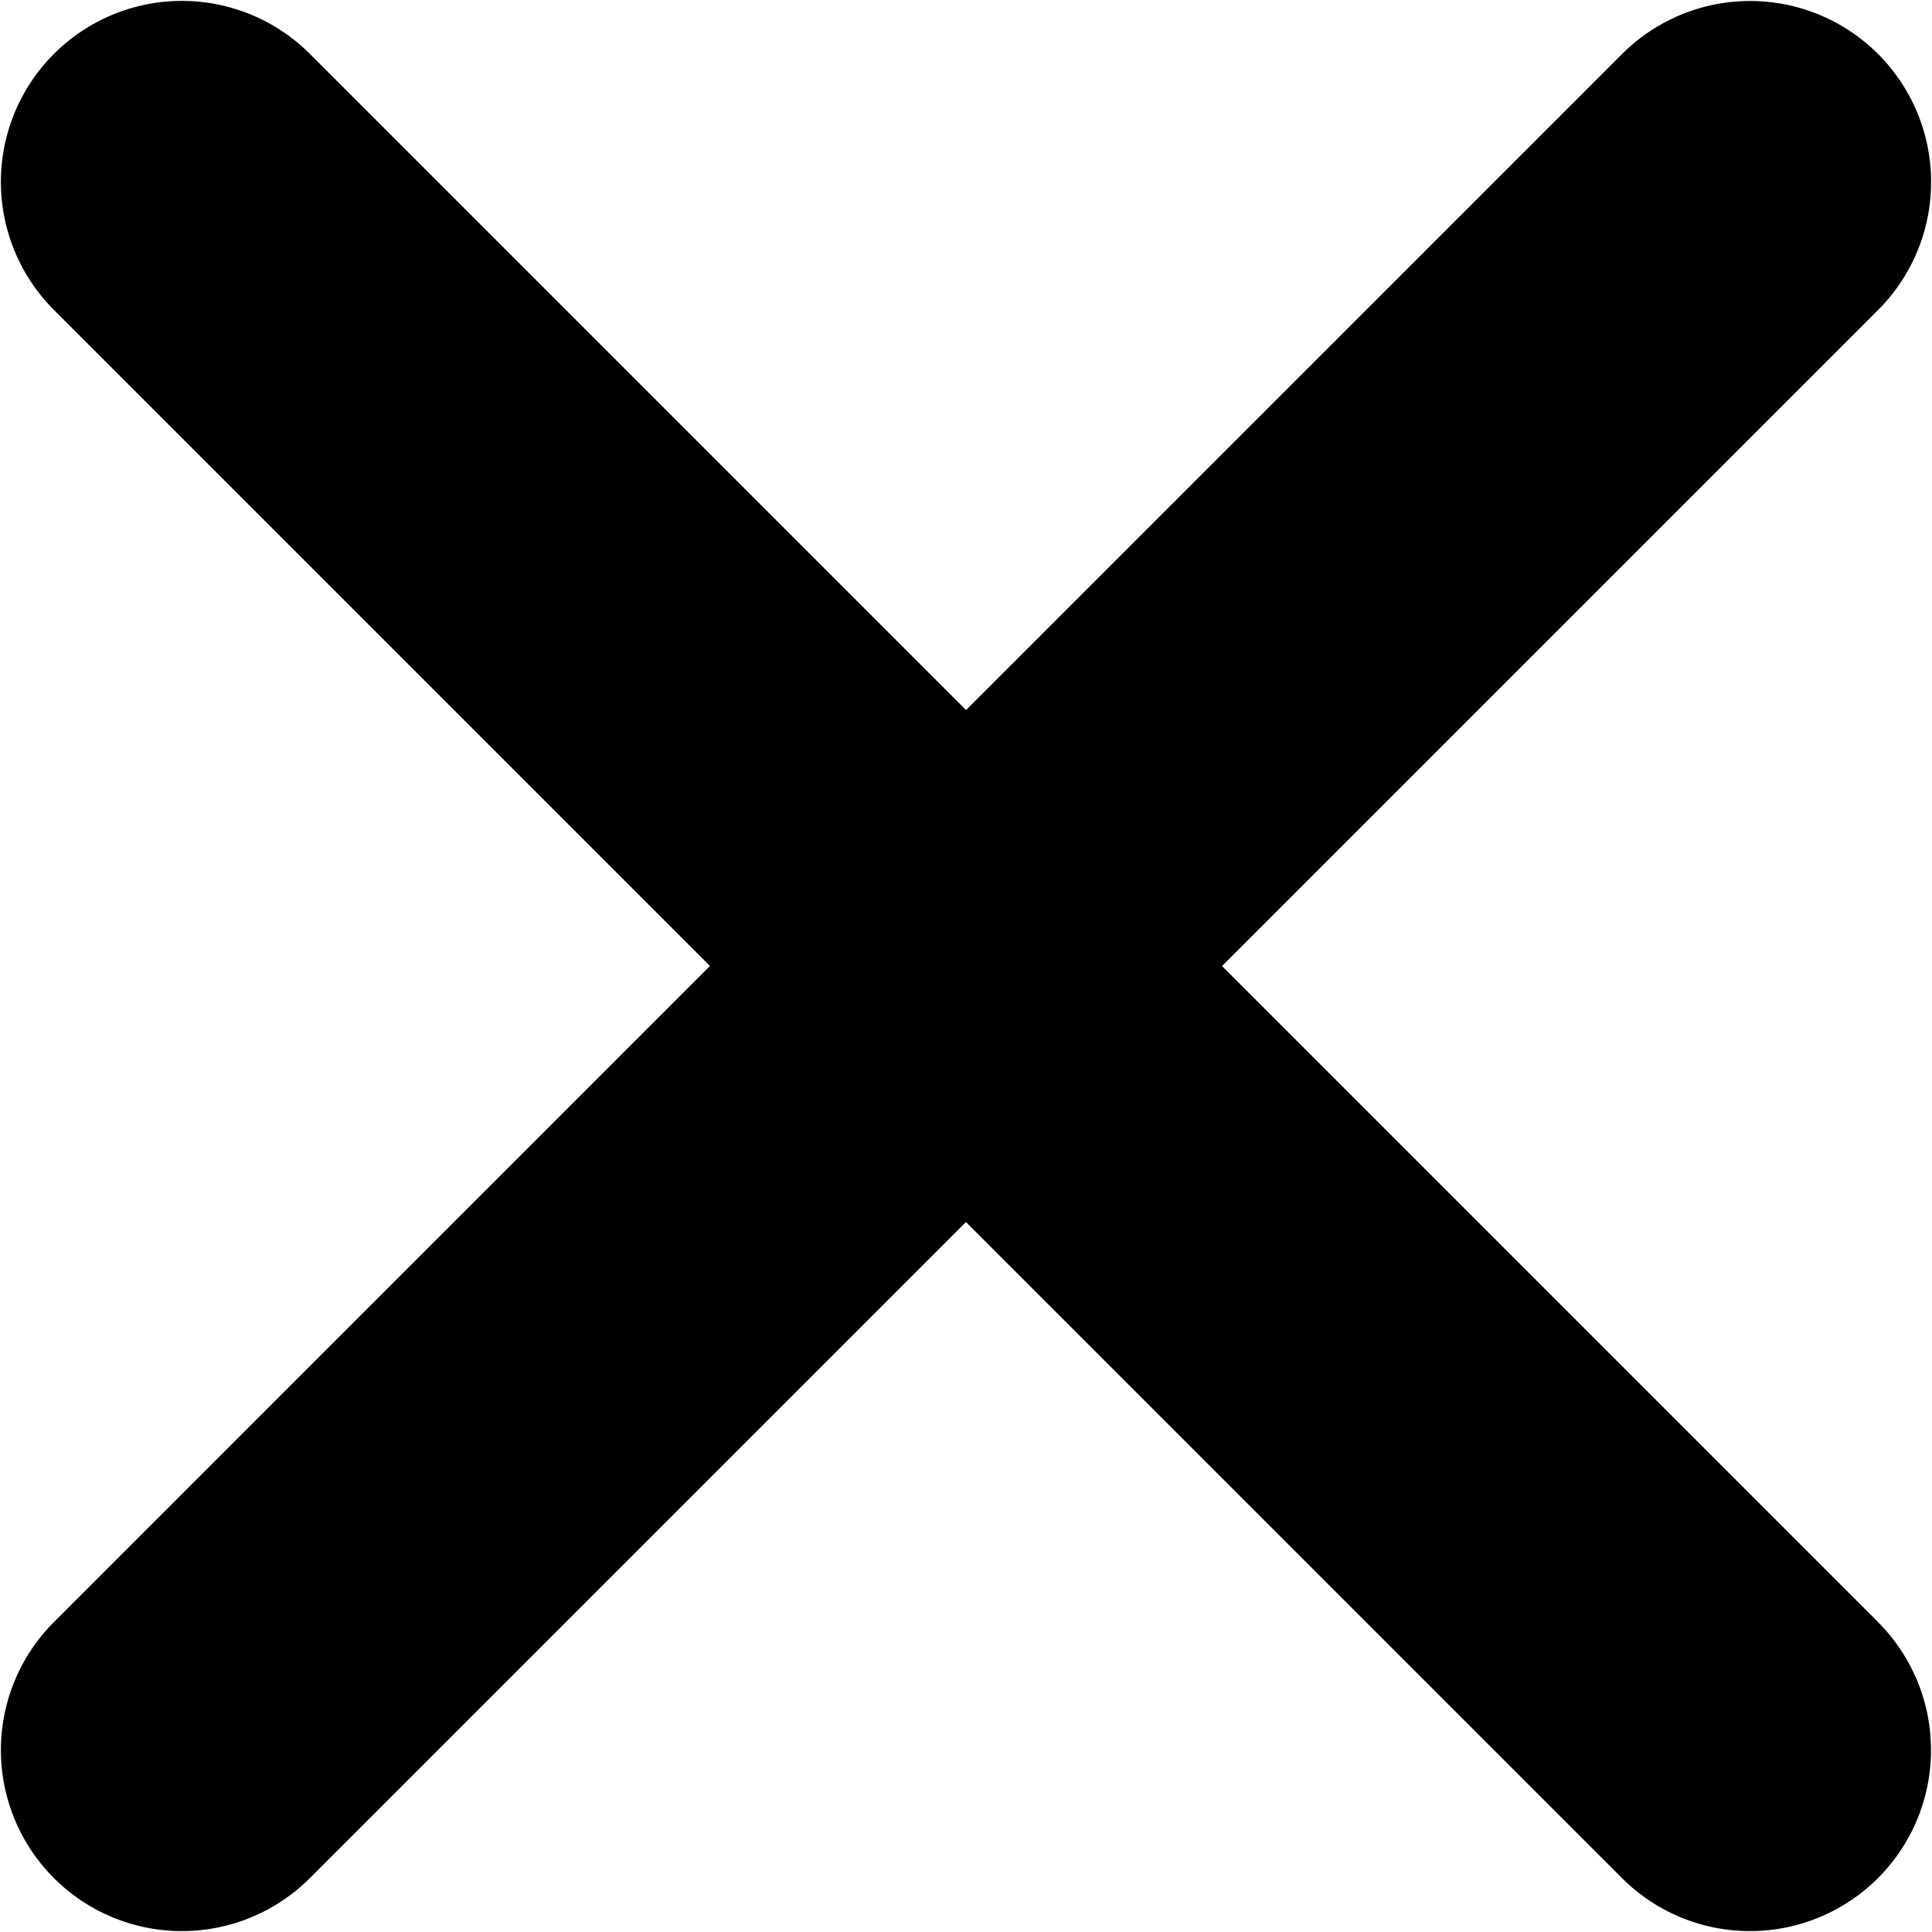 <svg xmlns="http://www.w3.org/2000/svg" width="20.461" height="20.461" viewBox="0 0 20.461 20.461"><path d="M24.393,21.682l-6.956-6.956,6.956-6.956a1.917,1.917,0,0,0-2.711-2.711l-6.956,6.956L7.769,5.058A1.917,1.917,0,0,0,5.058,7.769l6.956,6.956L5.058,21.682a1.917,1.917,0,0,0,2.711,2.711l6.956-6.956,6.956,6.956a1.917,1.917,0,0,0,2.711-2.711Z" transform="translate(-4.495 -4.495)"/></svg>